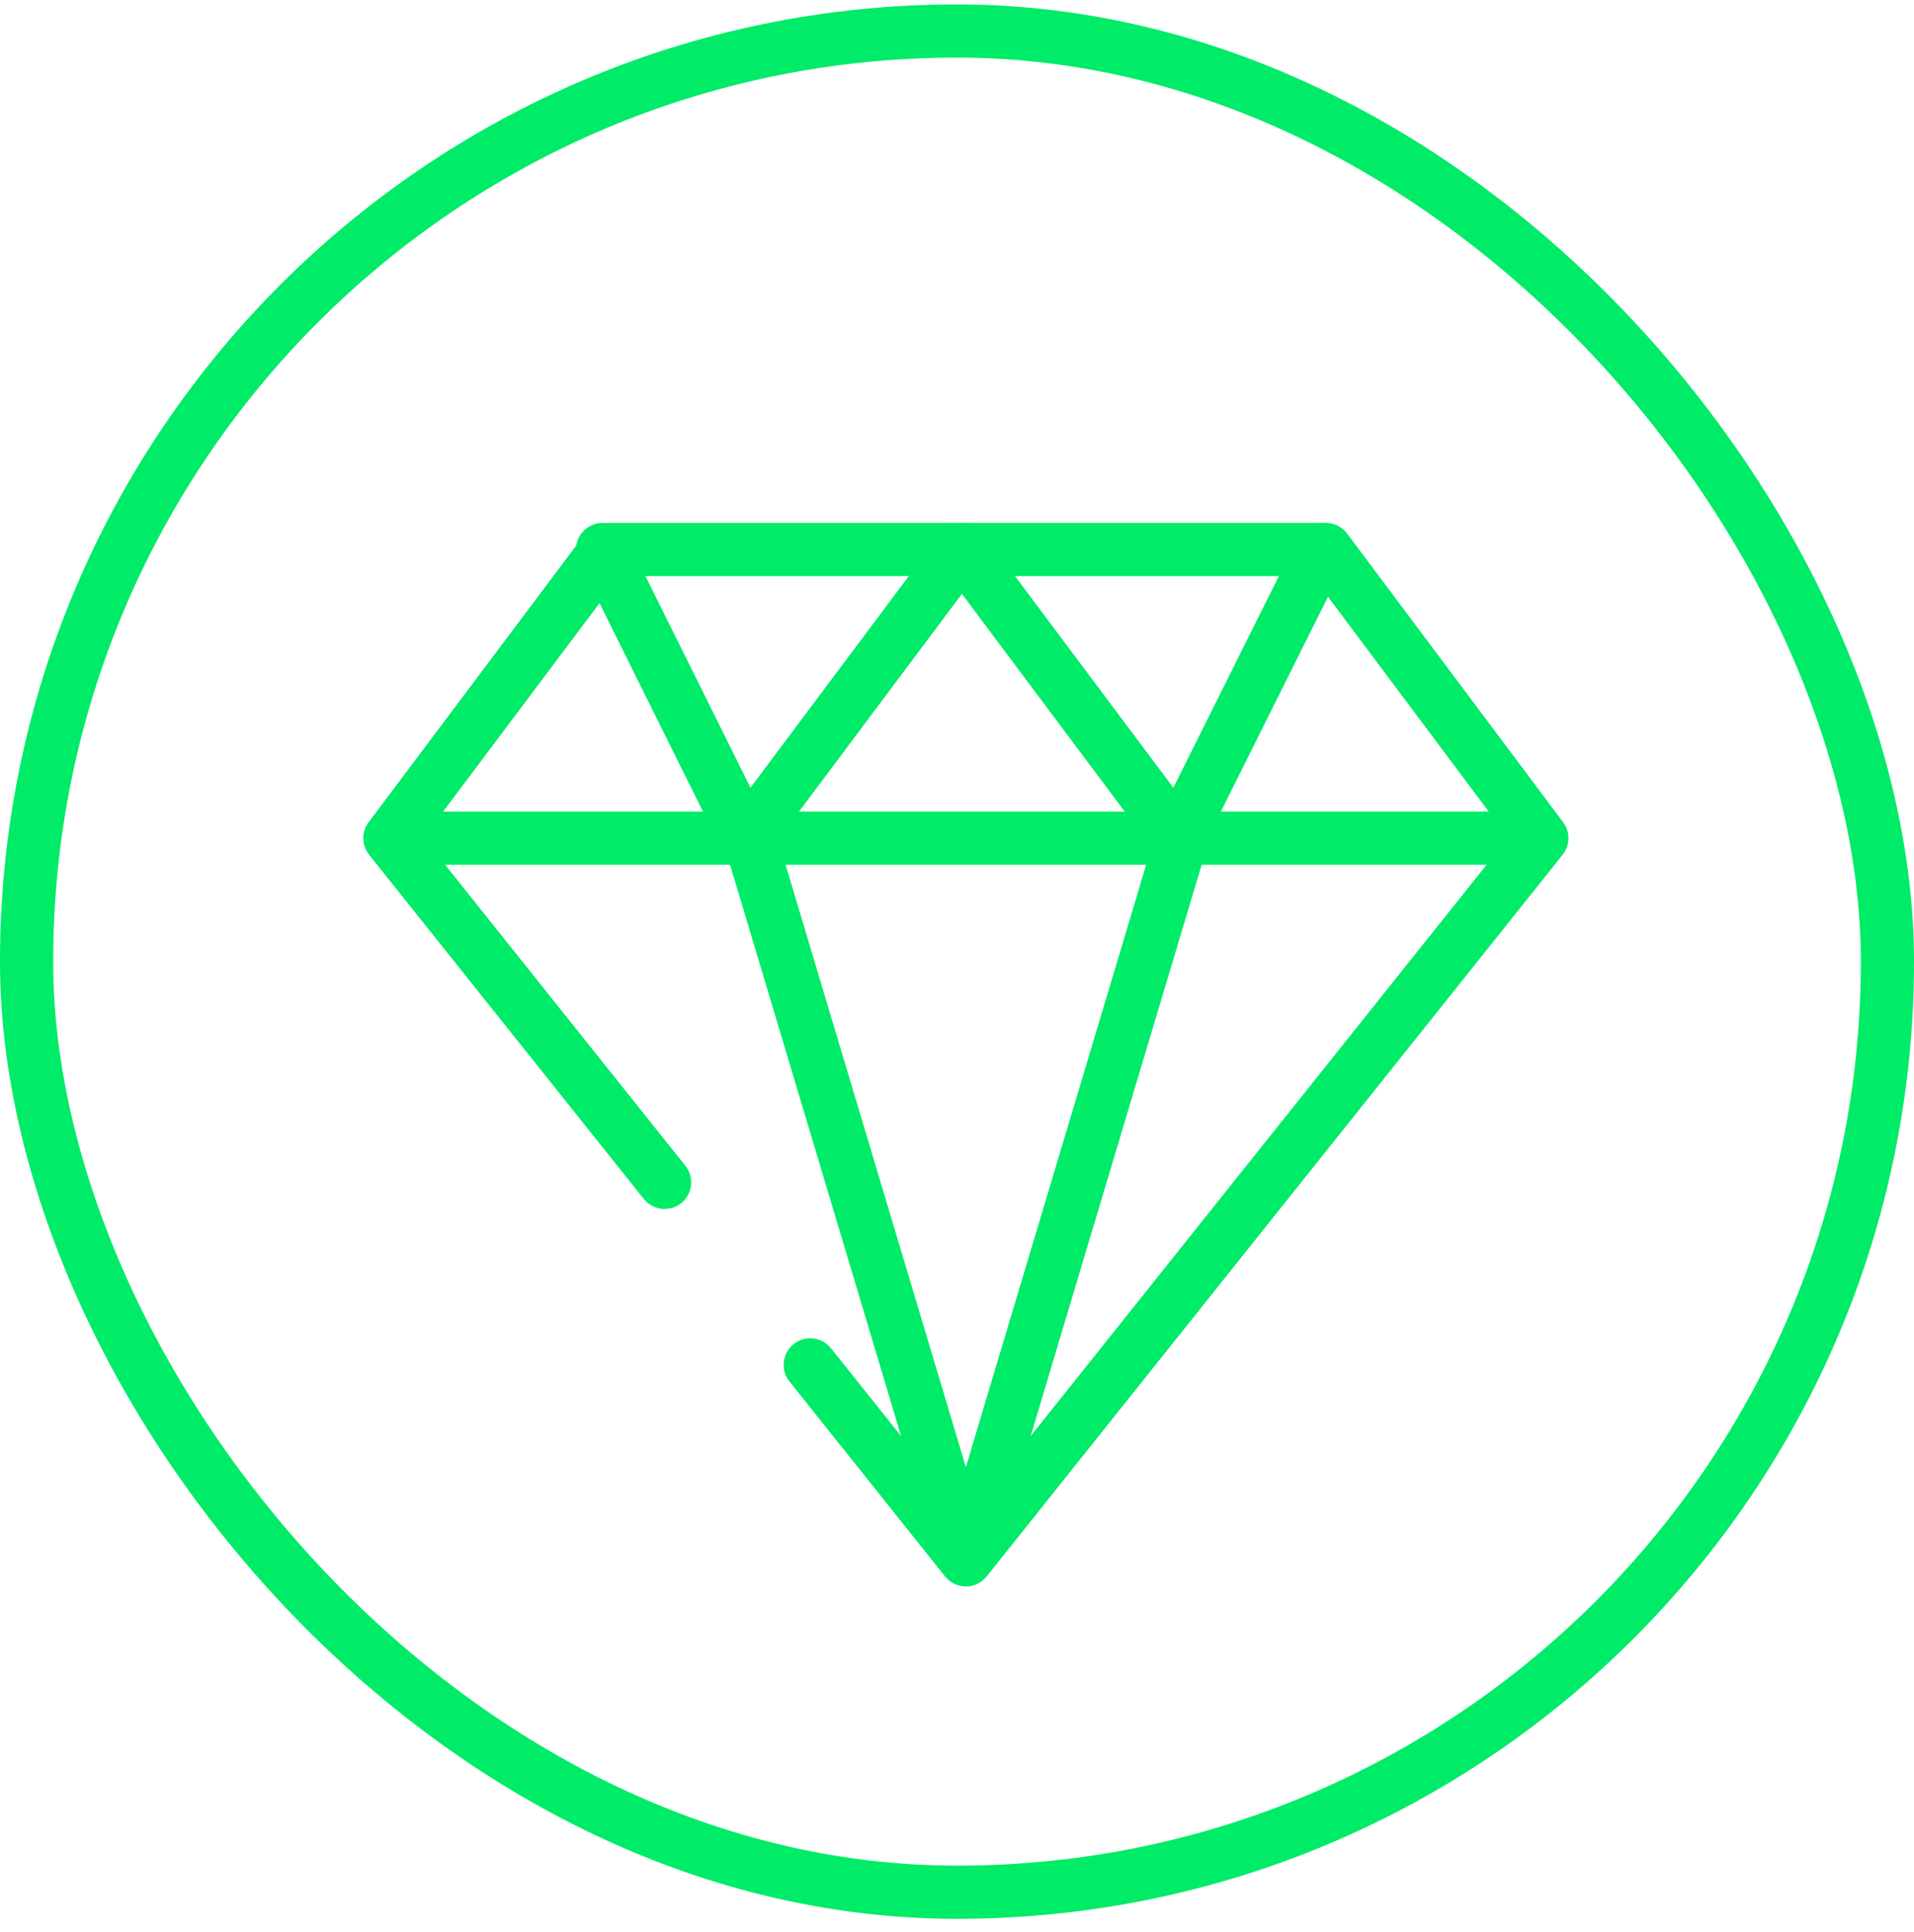<svg width="108" height="109" viewBox="0 0 108 109" fill="none" xmlns="http://www.w3.org/2000/svg">
<rect x="1.5" y="1.75" width="105" height="105" rx="52.5" stroke="#00EB68" stroke-width="3"/>
<path d="M87 47.286L74.812 31H34.224L22 47.286M87 47.286L54.5 88M87 47.286H22M54.5 88L42.312 47.286M54.5 88L66.688 47.286M54.5 88L45.719 77M22 47.286L34.224 62.599L37.5 66.703" stroke="#00EB68" stroke-width="3" stroke-linecap="round" stroke-linejoin="round"/>
<path d="M34 31L42.088 47.286L54.276 31L66.463 47.286L74.588 31" stroke="#00EB68" stroke-width="3" stroke-linecap="round" stroke-linejoin="round"/>
</svg>
